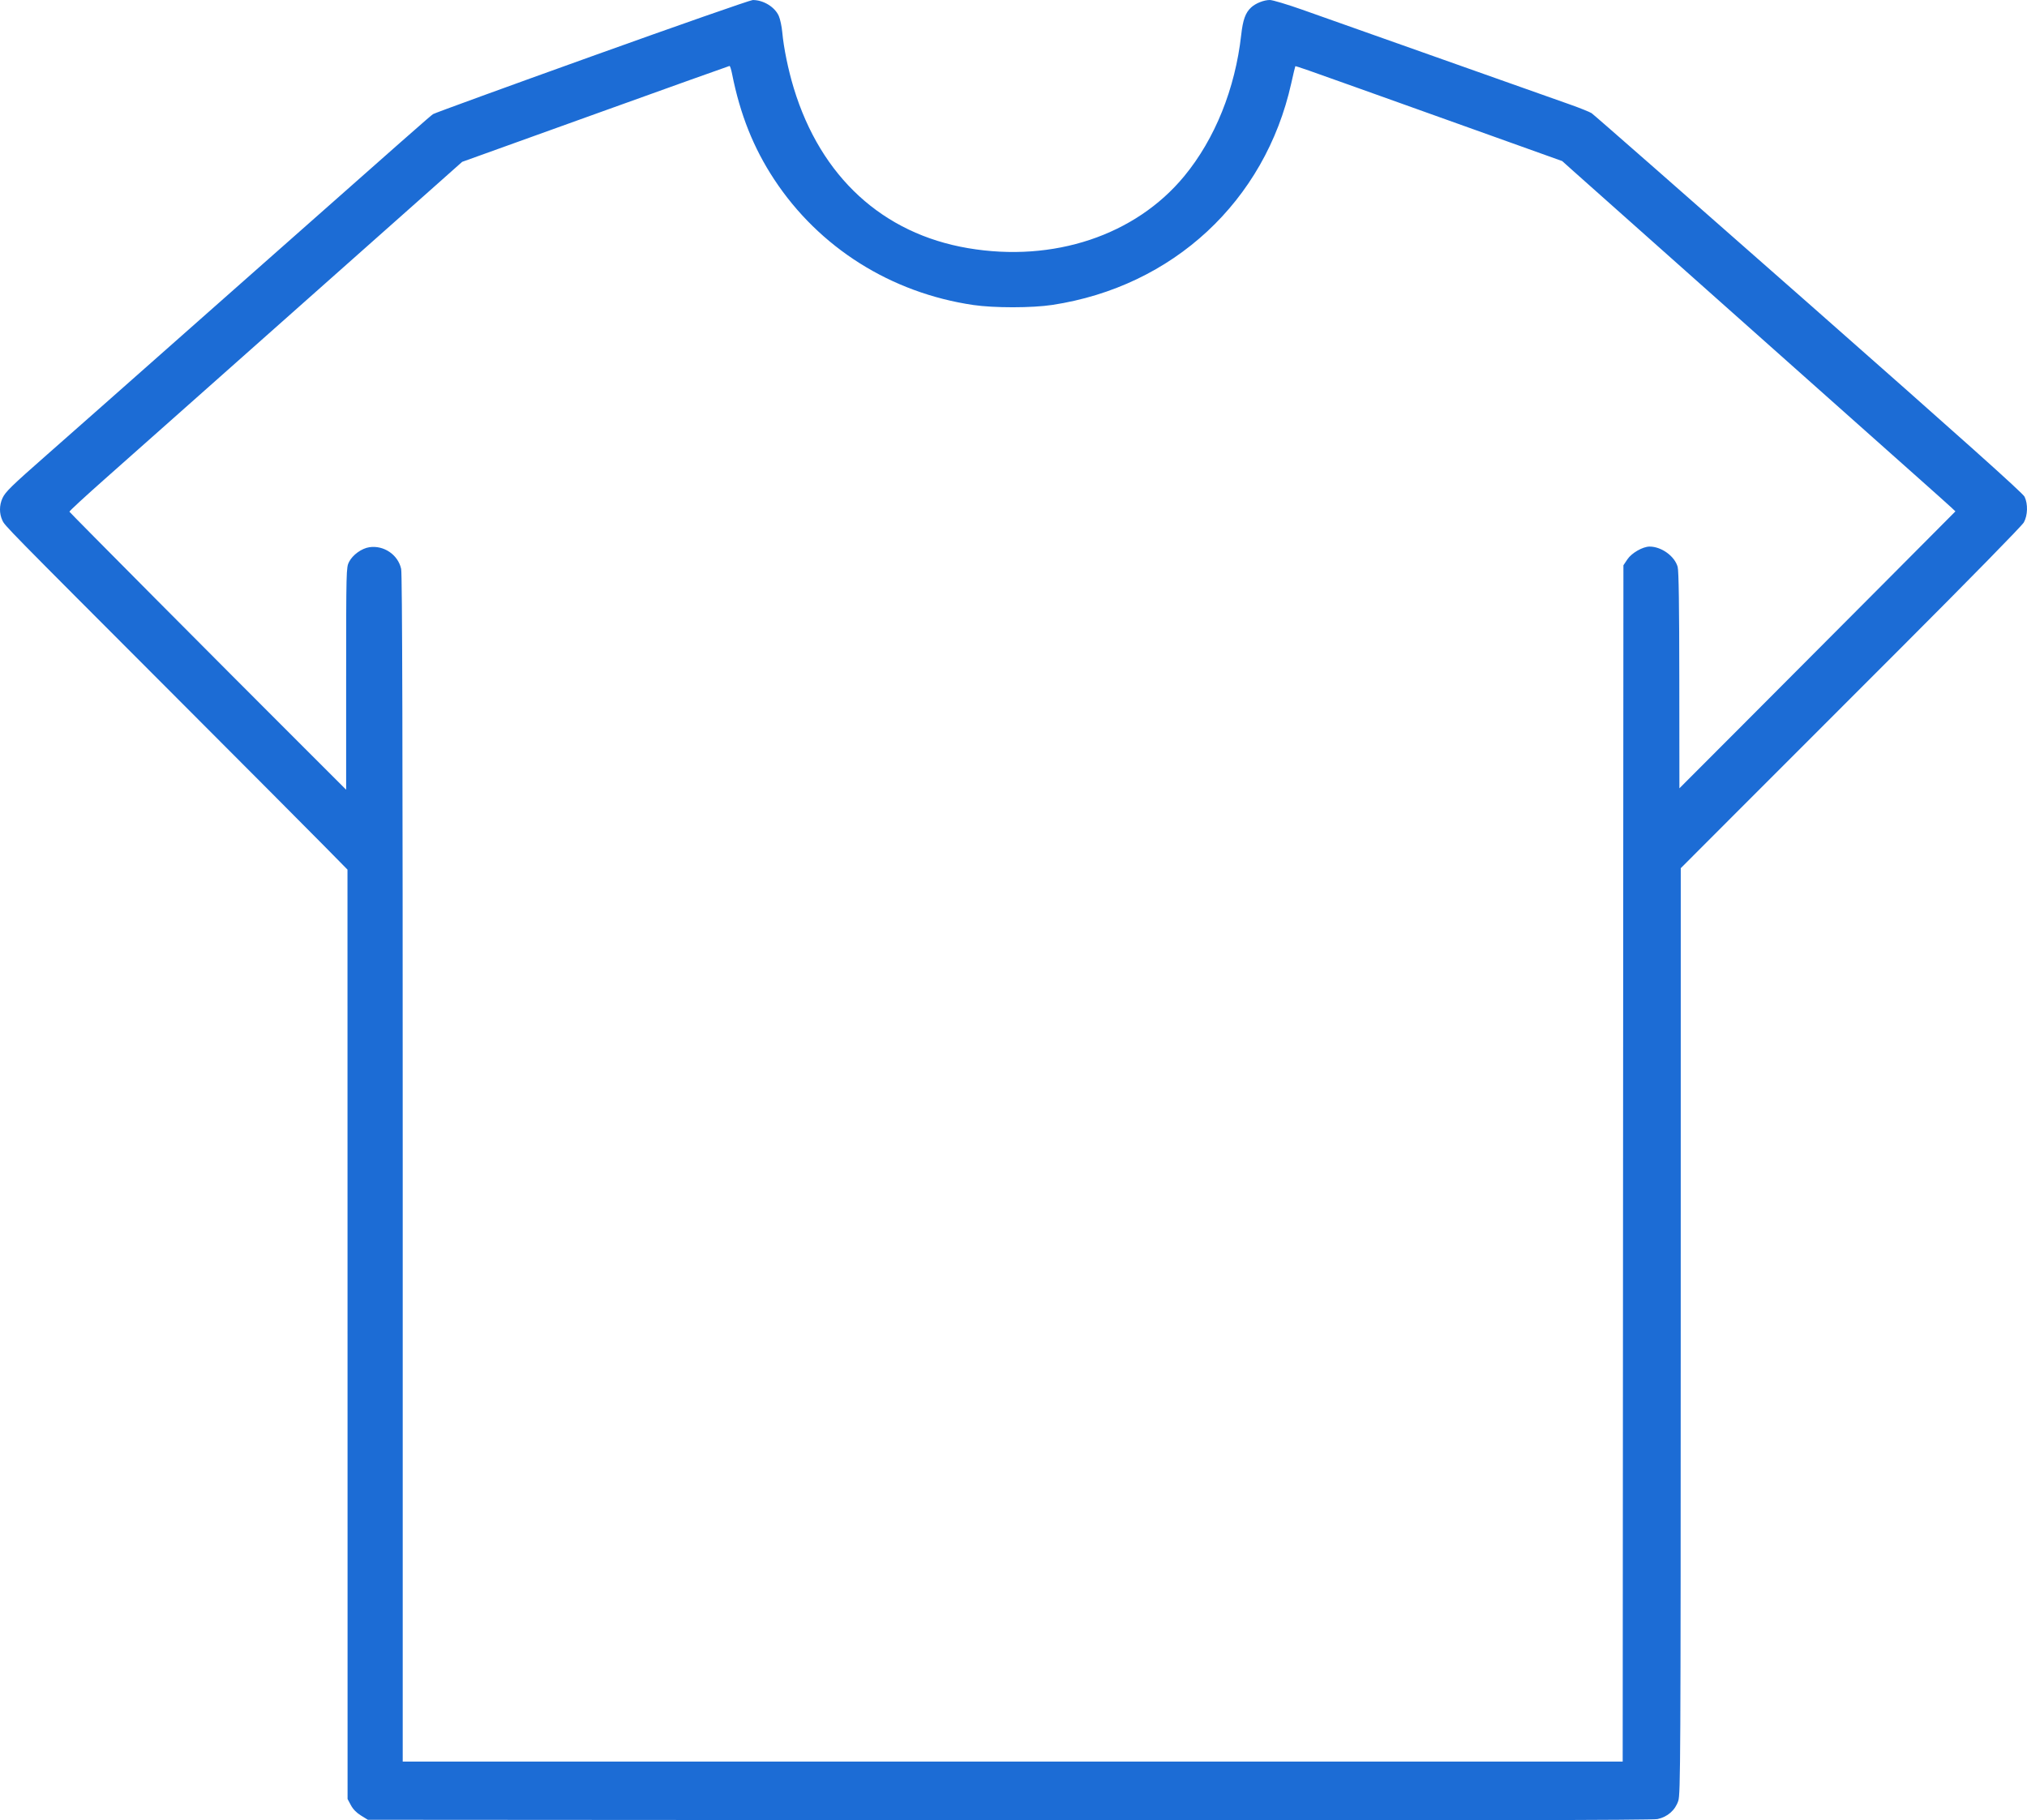 <svg width="108" height="97" viewBox="0 0 108 97" fill="none" xmlns="http://www.w3.org/2000/svg">
<path fill-rule="evenodd" clip-rule="evenodd" d="M31.552 2.992C26.975 4.635 23.162 6.024 23.078 6.079C22.923 6.18 22.13 6.879 12.341 15.537C5.077 21.962 4.122 22.806 2.514 24.221C0.59 25.913 0.286 26.21 0.131 26.548C-0.041 26.924 -0.044 27.363 0.124 27.724C0.267 28.03 0.161 27.922 9.453 37.228C13.021 40.801 16.52 44.313 17.227 45.032L18.514 46.339L18.517 71.102L18.519 95.865L18.695 96.194C18.81 96.41 18.995 96.6 19.235 96.747L19.6 96.972L53.764 96.994C78.323 97.01 88.036 96.994 88.313 96.935C88.849 96.821 89.258 96.461 89.421 95.96C89.538 95.601 89.547 93.771 89.55 70.918L89.552 46.264L92.162 43.65C93.597 42.213 97.672 38.136 101.217 34.591C104.91 30.897 107.734 28.014 107.831 27.839C108.04 27.462 108.057 26.858 107.87 26.469C107.776 26.274 104.559 23.395 96.365 16.174C90.109 10.661 84.905 6.097 84.802 6.031C84.698 5.965 84.19 5.76 83.672 5.576C82.468 5.148 71.295 1.191 69.376 0.513C68.576 0.231 67.803 0 67.66 0C67.341 0 66.901 0.174 66.662 0.396C66.359 0.676 66.222 1.053 66.132 1.861C65.811 4.728 64.734 7.4 63.101 9.383C60.497 12.543 56.134 13.998 51.579 13.224C47.028 12.451 43.733 9.426 42.293 4.699C41.997 3.727 41.756 2.554 41.68 1.718C41.652 1.41 41.569 1.019 41.495 0.851C41.283 0.37 40.672 -0.003 40.106 0.002C39.978 0.004 36.128 1.349 31.552 2.992ZM39.006 3.939C39.435 6.101 40.148 7.887 41.249 9.559C43.641 13.193 47.465 15.605 51.859 16.253C52.964 16.415 54.982 16.414 56.067 16.249C62.492 15.274 67.399 10.724 68.798 4.443C68.907 3.951 69.006 3.539 69.016 3.528C69.035 3.509 69.917 3.815 72.186 4.63C72.89 4.883 73.924 5.252 74.483 5.451C75.042 5.65 77.24 6.436 79.367 7.198L83.235 8.583L83.849 9.133C84.561 9.77 100.095 23.592 102.276 25.529C103.084 26.247 103.844 26.927 103.966 27.042L104.186 27.25L100.225 31.231C98.047 33.42 94.738 36.74 92.872 38.609L89.48 42.007L89.475 36.257C89.472 32.286 89.445 30.414 89.387 30.208C89.227 29.635 88.521 29.125 87.89 29.126C87.528 29.127 86.933 29.468 86.709 29.805L86.497 30.122L86.478 61.997L86.458 93.872H53.958H21.457V62.286C21.457 39.564 21.434 30.593 21.374 30.317C21.211 29.563 20.452 29.045 19.68 29.16C19.268 29.221 18.791 29.566 18.597 29.943C18.447 30.233 18.444 30.361 18.443 36.161L18.443 42.082L16.2 39.842C11.707 35.355 3.718 27.319 3.699 27.267C3.688 27.237 4.55 26.442 5.615 25.499C7.489 23.841 9.325 22.212 10.573 21.1C10.905 20.804 13.158 18.803 15.582 16.654C18.005 14.504 21.031 11.818 22.306 10.685L24.624 8.625L31.721 6.072C35.625 4.667 38.842 3.516 38.87 3.514C38.898 3.512 38.959 3.703 39.006 3.939Z" fill="#1C6CD5"/>
</svg>
